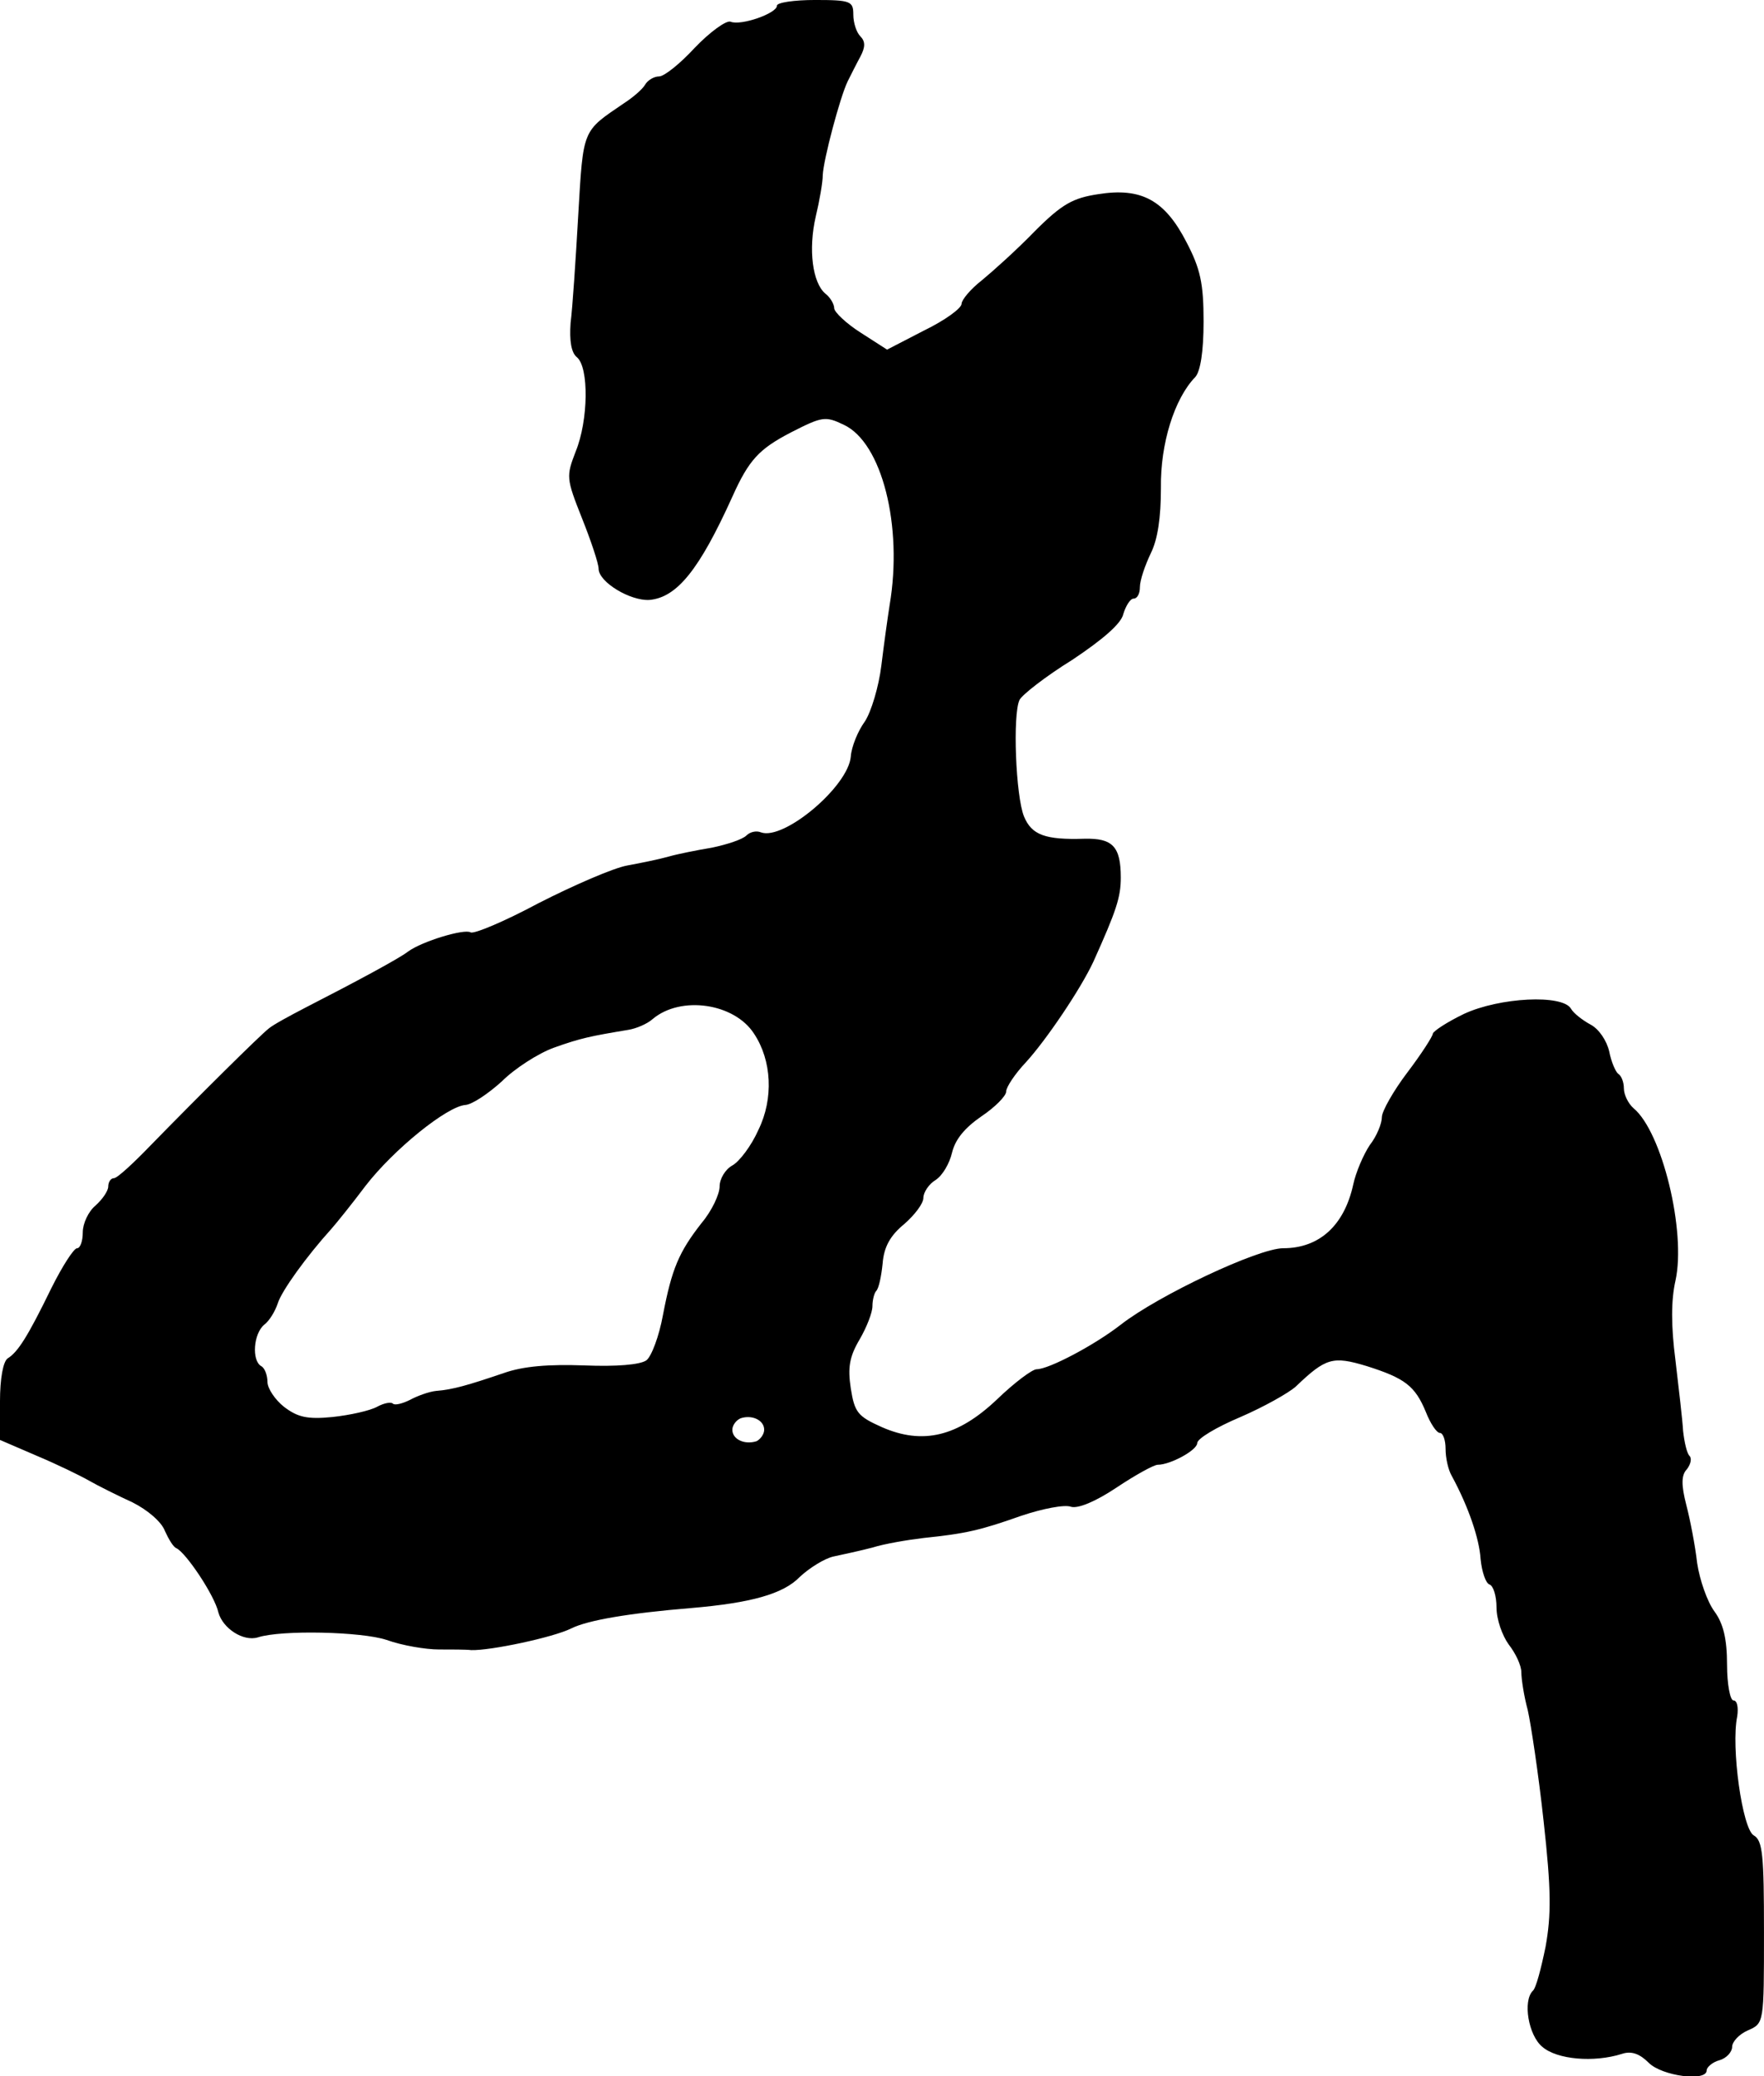 <?xml version="1.0" standalone="no"?>
<!DOCTYPE svg PUBLIC "-//W3C//DTD SVG 20010904//EN"
 "http://www.w3.org/TR/2001/REC-SVG-20010904/DTD/svg10.dtd">
<svg version="1.0" xmlns="http://www.w3.org/2000/svg"
 width="277pt" height="326pt" viewBox="0 0 277 326"
 preserveAspectRatio="xMidYMid meet">
<g transform="translate(0,326) scale(0.1,-0.1)"
fill="#000000" stroke="none">
<path d="M1220 3251 c0 -12 -57 -32 -73 -25 -7 2 -32 -16 -56 -41 -23 -25 -48
-45 -56 -45 -8 0 -18 -6 -22 -13 -4 -7 -19 -20 -33 -29 -66 -45 -64 -39 -72
-176 -4 -70 -9 -146 -12 -169 -2 -28 1 -47 10 -54 19 -16 18 -99 -2 -148 -15
-39 -15 -42 10 -105 14 -35 26 -71 26 -79 0 -21 50 -51 80 -49 43 4 78 47 130
162 26 58 42 75 92 101 49 25 54 26 83 12 60 -28 93 -159 72 -283 -3 -19 -9
-62 -13 -95 -4 -33 -16 -73 -26 -88 -11 -15 -21 -40 -22 -55 -4 -47 -105 -132
-141 -119 -7 3 -17 1 -23 -5 -6 -6 -30 -14 -54 -19 -24 -4 -54 -10 -68 -14
-14 -4 -43 -10 -65 -14 -22 -4 -84 -31 -139 -59 -54 -29 -102 -49 -107 -46
-10 6 -76 -14 -98 -30 -14 -11 -83 -48 -161 -88 -25 -13 -51 -27 -58 -33 -14
-11 -108 -104 -186 -184 -27 -28 -52 -51 -57 -51 -5 0 -9 -6 -9 -13 0 -7 -9
-20 -20 -30 -11 -9 -20 -28 -20 -42 0 -14 -4 -25 -9 -25 -5 0 -23 -28 -40 -62
-38 -78 -53 -101 -69 -111 -7 -5 -12 -31 -12 -68 l0 -60 58 -25 c31 -13 68
-31 82 -39 14 -8 44 -23 68 -34 24 -12 46 -31 51 -45 6 -13 13 -25 18 -27 15
-7 60 -74 66 -101 7 -25 39 -46 62 -39 37 12 163 9 202 -4 25 -9 62 -15 82
-15 20 0 43 0 51 -1 30 -1 129 20 157 34 26 13 91 24 188 32 94 8 145 22 171
49 15 14 39 29 53 32 14 3 42 9 61 14 19 6 55 12 80 15 67 7 89 12 154 35 33
11 68 18 78 14 11 -3 38 8 71 30 30 20 59 36 65 36 20 0 62 23 62 34 0 7 30
25 68 41 37 16 76 38 87 48 47 45 58 48 111 32 60 -19 76 -31 93 -72 7 -18 17
-33 22 -33 5 0 9 -11 9 -25 0 -14 4 -33 10 -43 26 -48 43 -98 45 -130 2 -20 8
-38 14 -40 6 -2 11 -18 11 -36 0 -19 9 -44 19 -58 11 -14 20 -33 20 -44 0 -10
4 -37 10 -59 5 -22 17 -101 25 -175 12 -108 12 -147 3 -197 -7 -34 -15 -65
-20 -69 -16 -16 -7 -70 15 -88 23 -20 81 -25 125 -11 15 5 28 0 42 -14 21 -21
91 -30 91 -12 0 5 9 13 20 16 11 3 20 13 20 21 0 8 11 20 25 26 25 11 25 11
25 154 0 121 -2 144 -16 152 -18 10 -36 139 -26 187 2 14 0 25 -6 25 -5 0 -10
25 -10 56 0 41 -6 65 -20 84 -11 15 -23 49 -27 76 -3 27 -11 68 -17 91 -8 31
-8 47 1 56 6 8 8 17 4 21 -4 4 -8 21 -10 39 -1 18 -7 68 -12 111 -7 54 -7 94
0 125 17 77 -21 234 -66 271 -8 7 -15 21 -15 31 0 10 -4 20 -9 23 -4 3 -11 19
-14 35 -4 17 -16 35 -29 42 -13 7 -27 18 -31 25 -13 23 -112 18 -168 -8 -27
-13 -48 -27 -49 -31 0 -4 -18 -32 -40 -61 -22 -29 -40 -61 -40 -70 0 -10 -8
-30 -19 -44 -10 -15 -22 -43 -26 -62 -14 -64 -53 -100 -110 -100 -39 0 -196
-74 -255 -120 -41 -32 -113 -70 -132 -70 -7 0 -35 -21 -62 -47 -62 -59 -117
-72 -181 -44 -38 17 -43 23 -49 61 -5 33 -2 50 14 77 11 19 20 42 20 52 0 10
3 21 6 24 4 4 8 23 10 43 2 26 12 44 34 62 16 14 30 32 30 41 0 9 9 22 19 28
11 7 22 26 26 43 5 21 20 39 46 57 21 14 39 32 39 39 0 7 14 28 31 46 32 35
86 115 106 158 36 80 43 101 43 132 0 49 -13 62 -57 61 -62 -2 -83 6 -95 35
-13 32 -18 160 -7 183 4 8 41 37 83 63 48 32 77 57 80 72 4 13 11 24 16 24 6
0 10 8 10 18 0 11 8 34 17 53 11 22 16 56 16 103 -1 69 21 140 54 174 8 9 13
40 13 87 0 60 -5 83 -27 125 -34 66 -71 86 -139 75 -39 -6 -56 -15 -99 -58
-28 -29 -66 -63 -83 -77 -18 -14 -32 -31 -32 -37 0 -7 -26 -26 -59 -42 l-58
-30 -42 27 c-22 14 -41 32 -41 38 0 6 -6 17 -14 23 -20 17 -27 69 -15 121 6
25 11 54 11 65 1 24 27 122 39 147 5 10 14 28 20 39 8 15 8 24 0 32 -6 6 -11
21 -11 34 0 21 -4 23 -60 23 -33 0 -60 -4 -60 -9z m-36 -1614 c28 -42 31 -102
7 -151 -11 -25 -30 -50 -41 -56 -11 -6 -20 -21 -20 -33 0 -12 -12 -38 -28 -57
-36 -46 -47 -72 -61 -145 -6 -33 -18 -65 -26 -71 -10 -7 -47 -10 -97 -8 -56 2
-96 -1 -127 -12 -56 -19 -80 -26 -106 -28 -11 -1 -30 -8 -41 -14 -12 -6 -24
-9 -27 -6 -3 3 -14 1 -25 -5 -11 -6 -42 -13 -70 -16 -40 -4 -55 0 -76 16 -14
11 -26 29 -26 39 0 10 -4 22 -10 25 -15 9 -12 51 5 65 8 6 17 21 21 33 6 20
46 75 84 117 8 9 33 40 54 68 44 57 128 125 157 127 11 1 36 18 57 37 20 20
57 44 82 53 42 15 57 18 117 28 12 2 29 9 38 17 44 37 128 25 159 -23z m16
-622 c0 -7 -6 -15 -12 -18 -19 -6 -38 3 -38 18 0 7 6 15 13 18 18 6 37 -3 37
-18z"/>
</g>
</svg>
